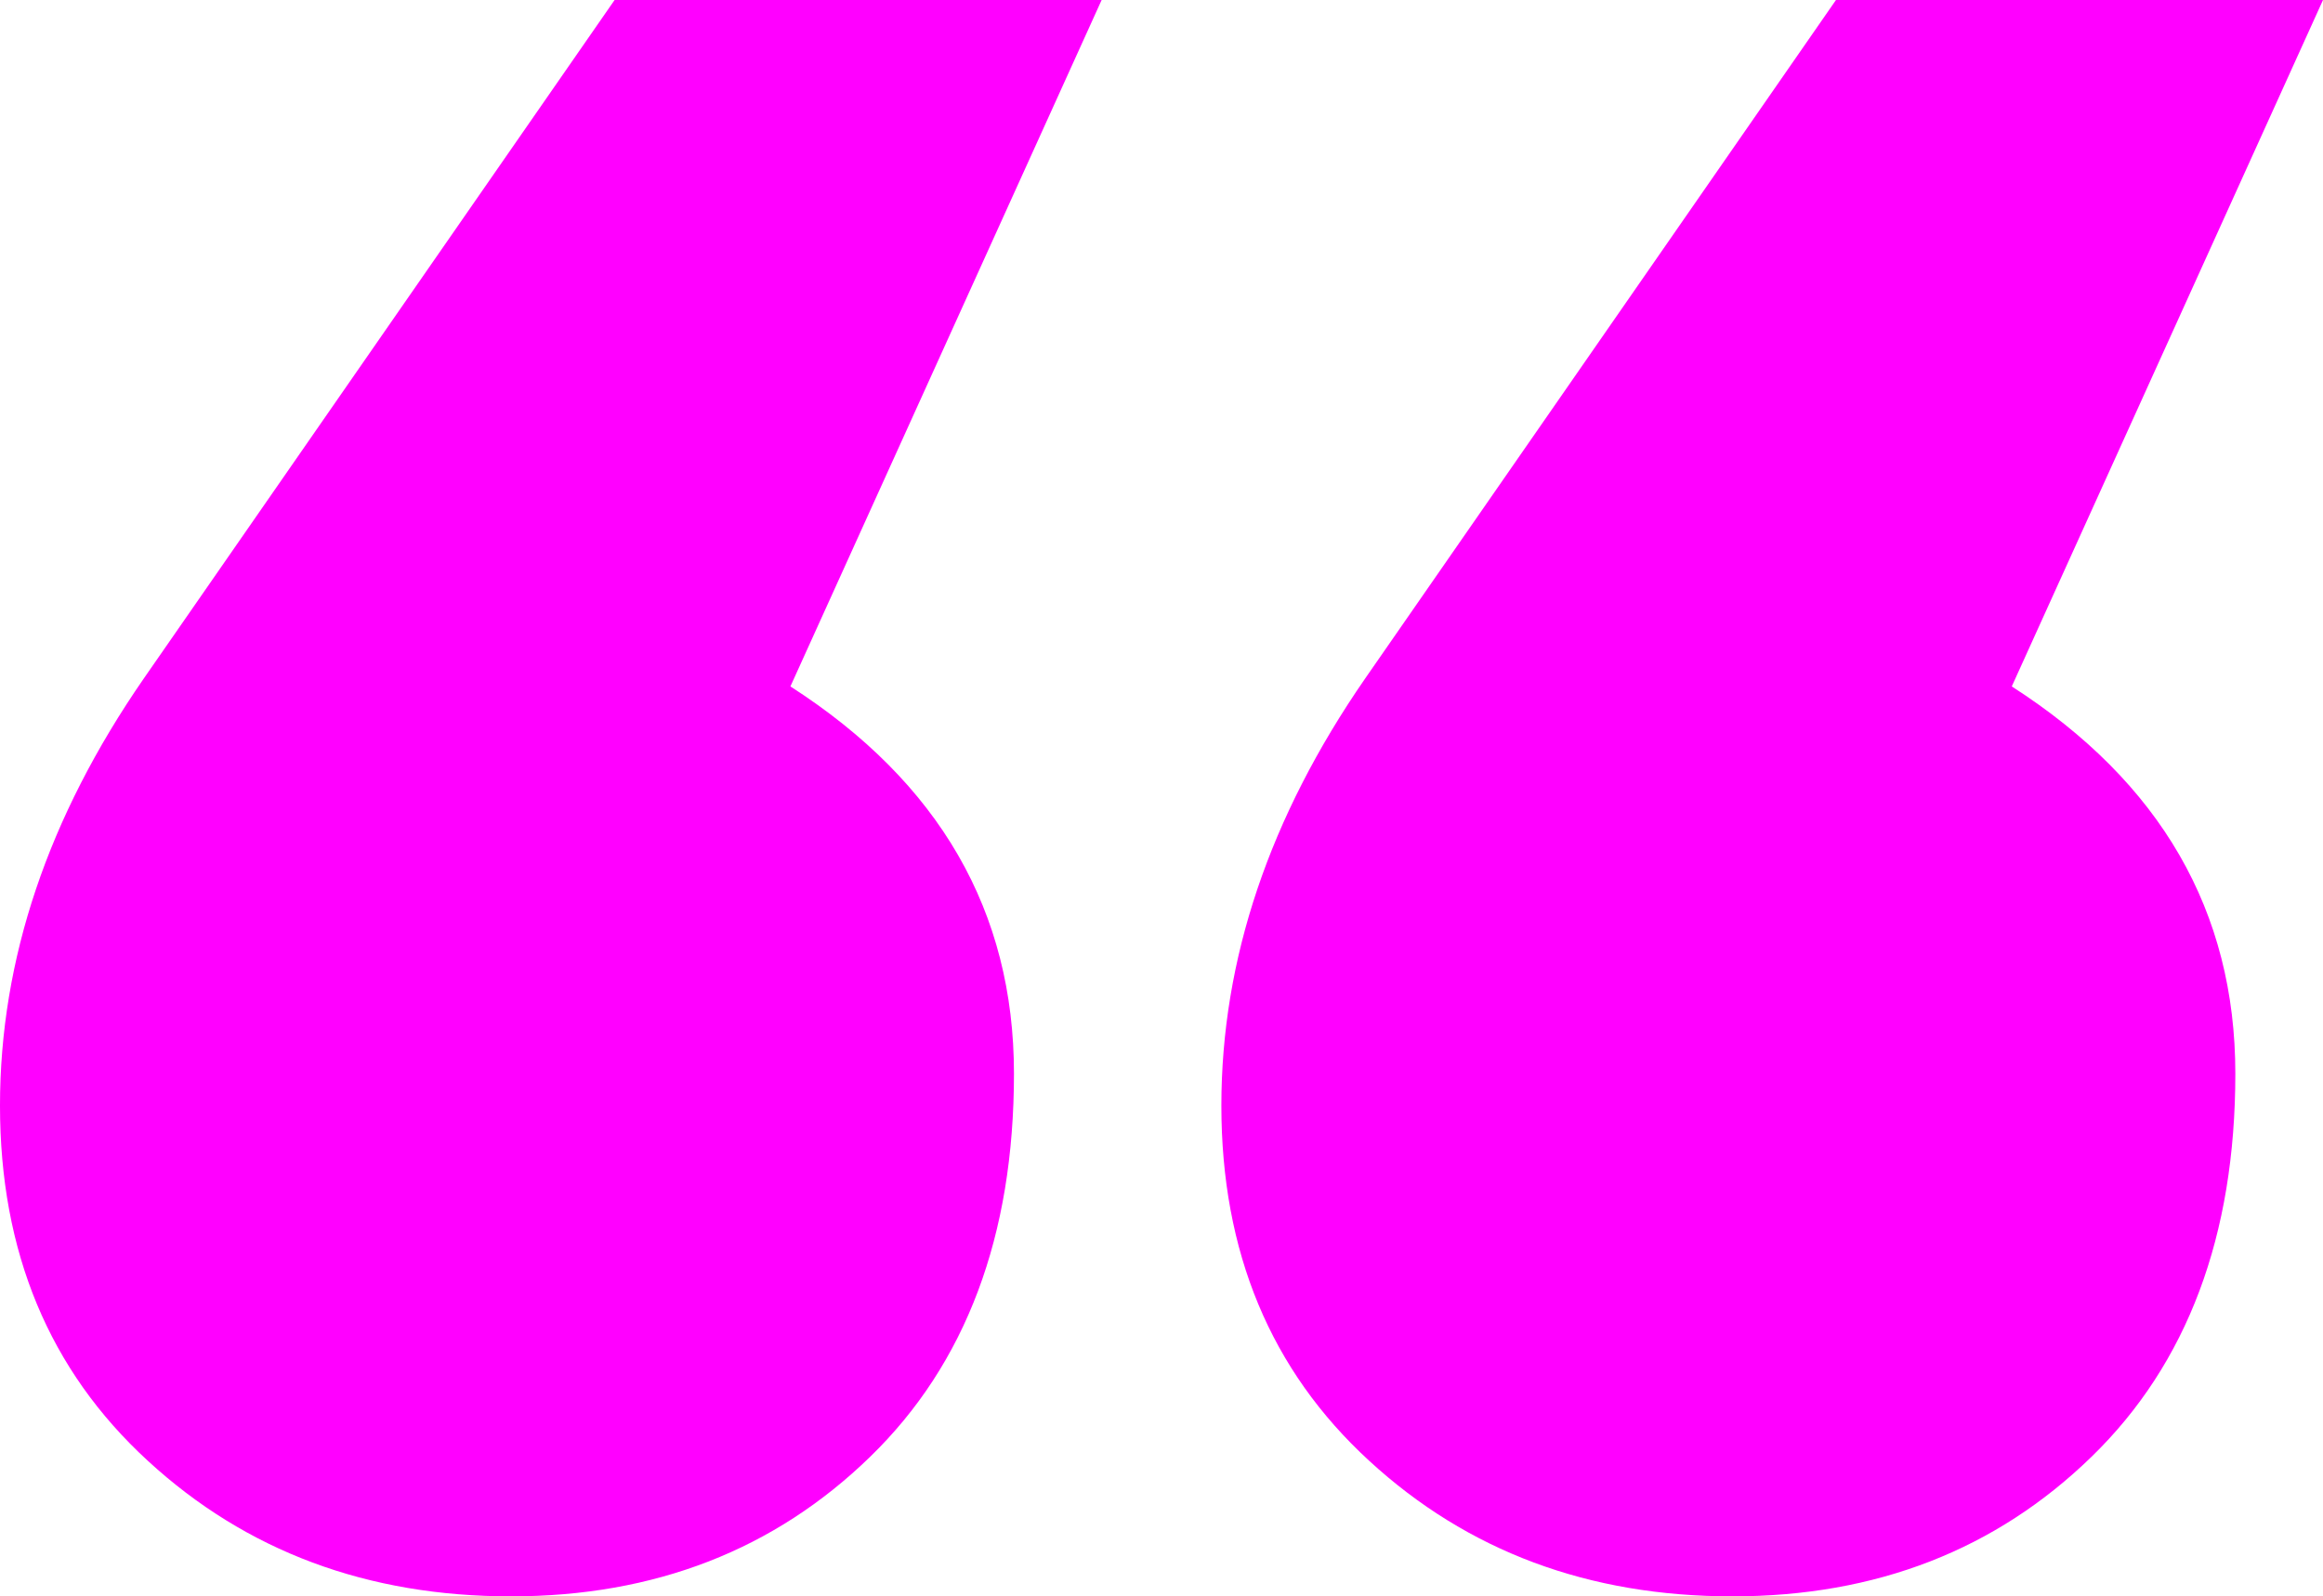 <?xml version="1.0" encoding="UTF-8"?>
<svg id="Layer_1" data-name="Layer 1" xmlns="http://www.w3.org/2000/svg" viewBox="0 0 97.78 67.2">
  <defs>
    <style>
      .cls-1 {
        fill: #f0f;
      }
    </style>
  </defs>
  <path class="cls-1" d="M33.27,28.9c6.27,4.03,9.41,9.47,9.41,16.3s-2.02,12.21-6.05,16.13c-4.03,3.92-9.07,5.88-15.12,5.88s-11.15-1.9-15.29-5.71c-4.15-3.81-6.22-8.79-6.22-14.95s2.02-12.15,6.05-17.98L25.87,0h20.5l-13.1,28.9ZM84.68,28.9c6.27,4.03,9.41,9.47,9.41,16.3s-2.02,12.21-6.05,16.13c-4.03,3.92-9.07,5.88-15.12,5.88s-11.15-1.9-15.29-5.71c-4.15-3.81-6.22-8.79-6.22-14.95s2.02-12.15,6.05-17.98L77.28,0h20.5l-13.1,28.9Z"/>
</svg>